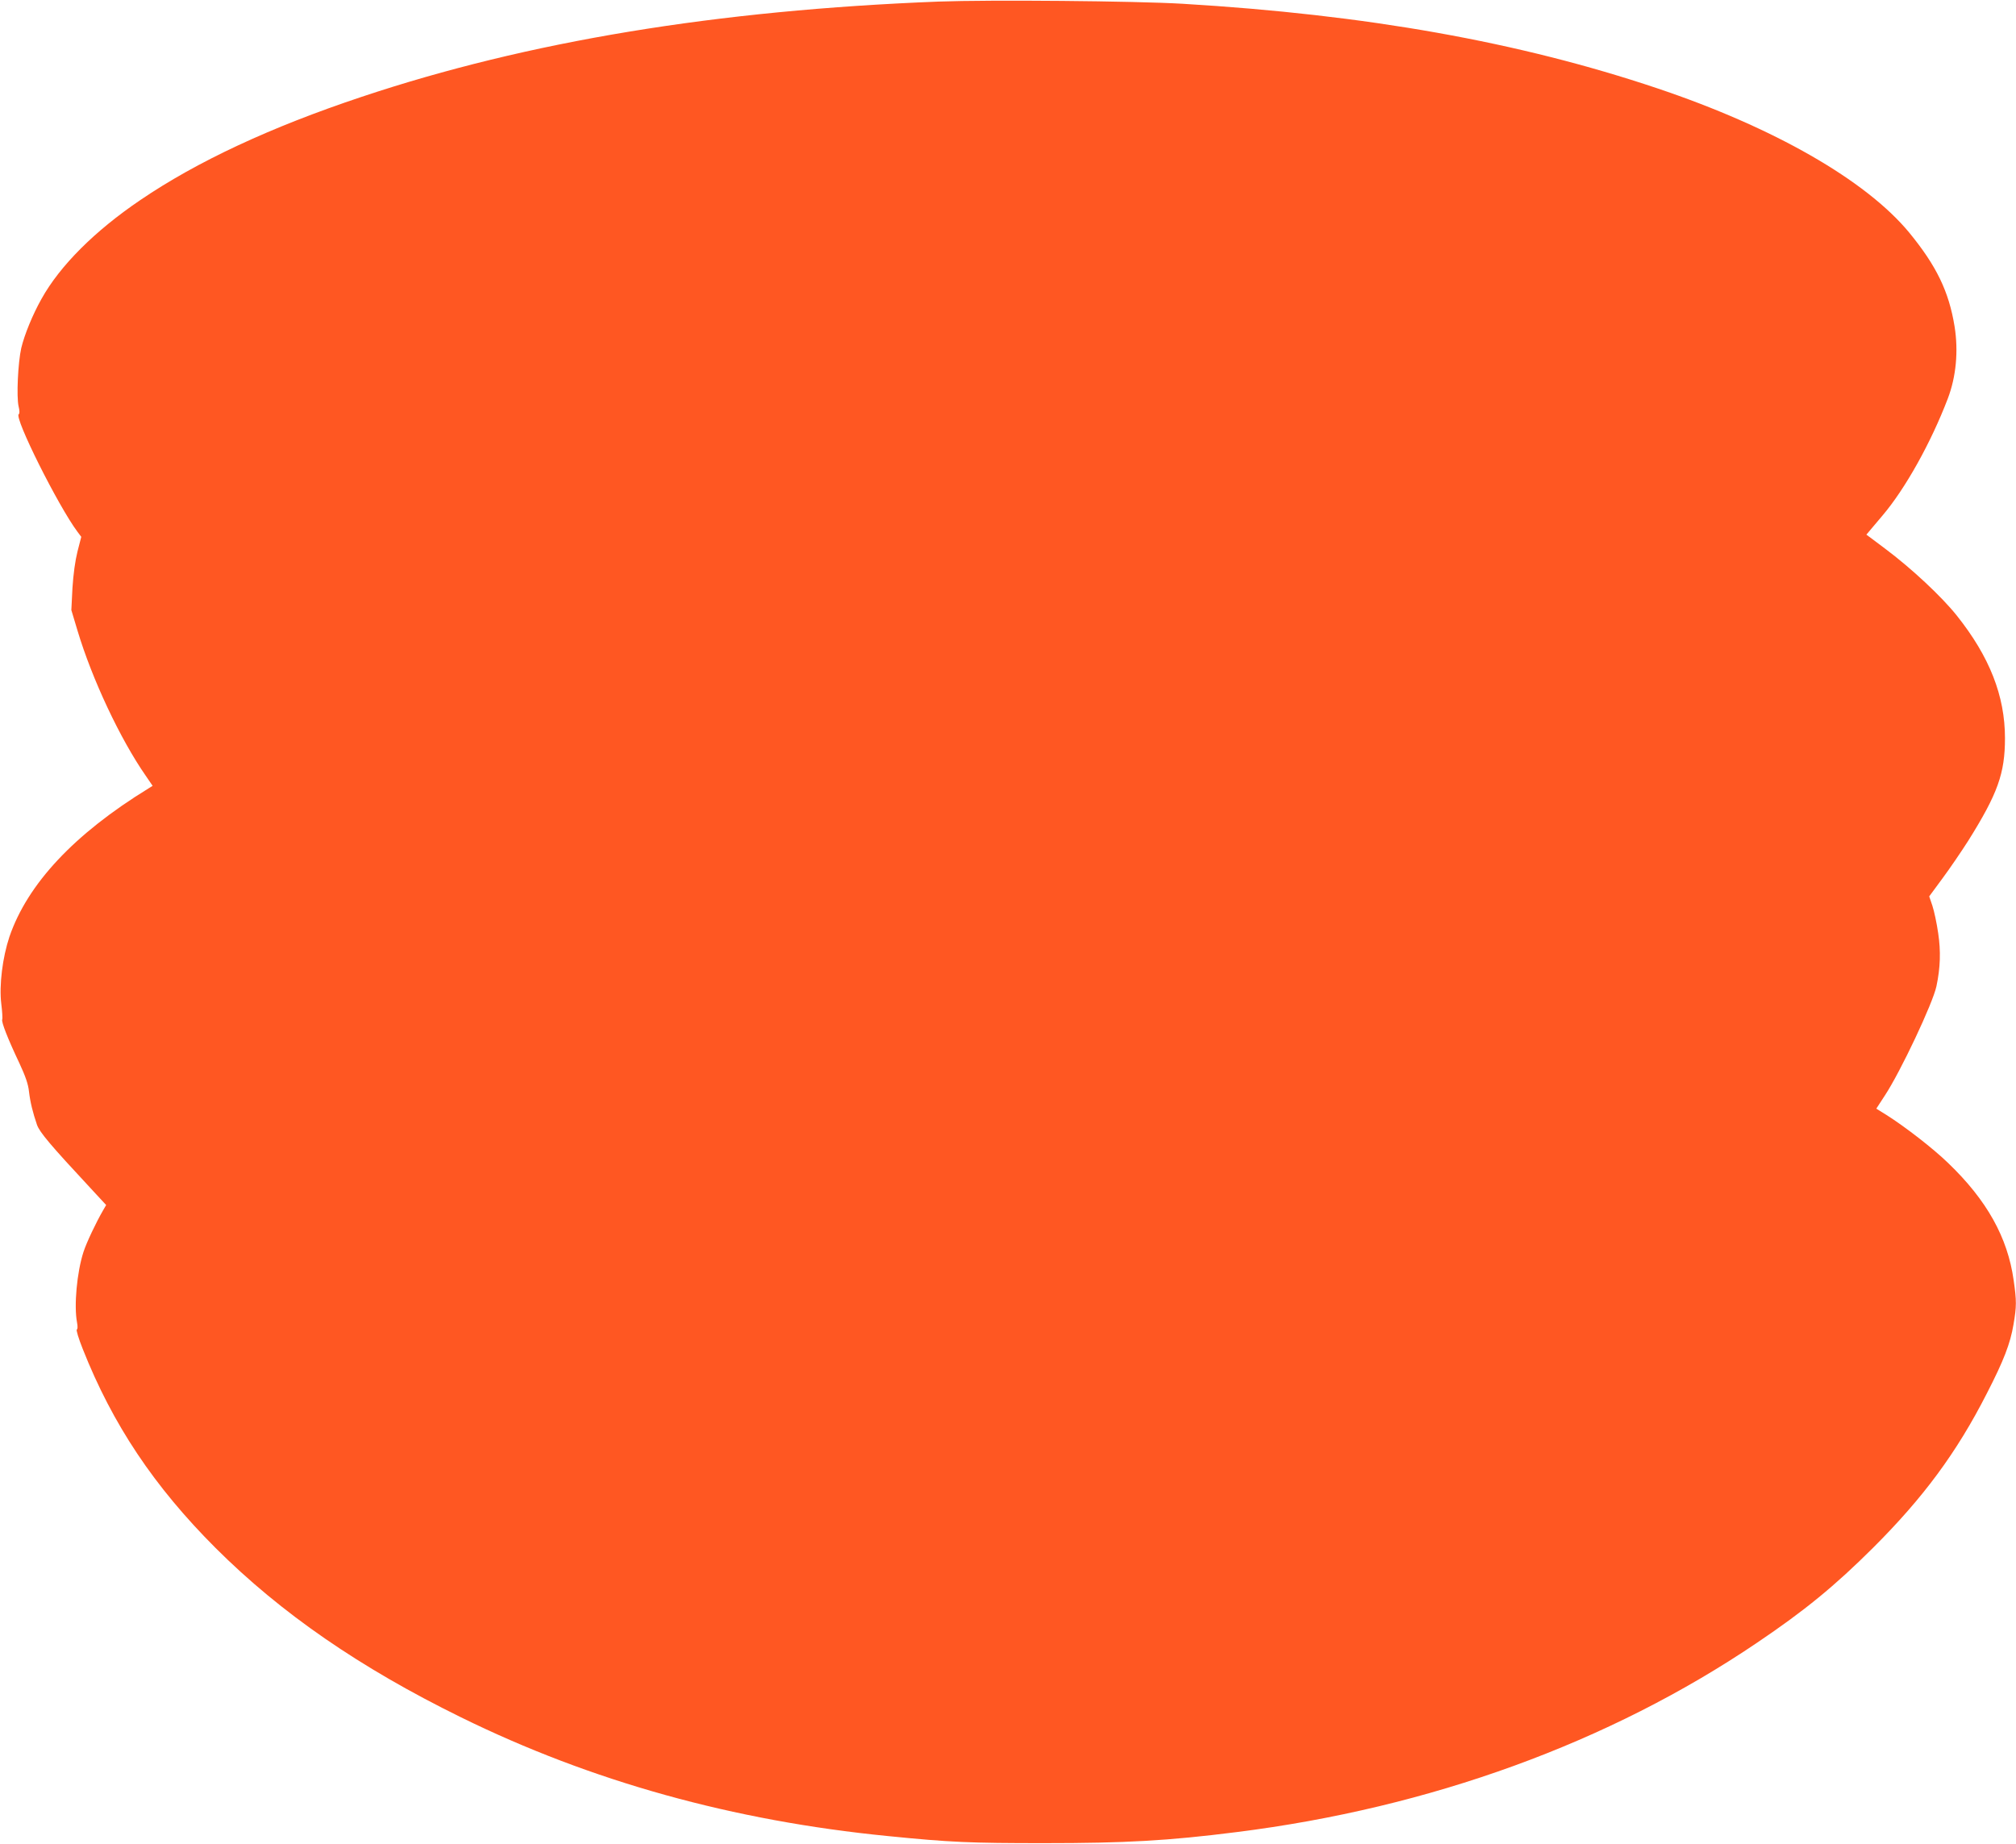 <?xml version="1.0" standalone="no"?>
<!DOCTYPE svg PUBLIC "-//W3C//DTD SVG 20010904//EN"
 "http://www.w3.org/TR/2001/REC-SVG-20010904/DTD/svg10.dtd">
<svg version="1.0" xmlns="http://www.w3.org/2000/svg"
 width="1280pt" height="1171pt" viewBox="0 0 1280 1171"
 preserveAspectRatio="xMidYMid meet">
<g transform="translate(0,1171) scale(0.1,-0.1)"
fill="#ff5722" stroke="none">
<path d="M5960 11700 c-1409 -55 -2607 -252 -3664 -605 -579 -193 -1046 -411
-1406 -656 -289 -196 -509 -416 -626 -626 -57 -101 -109 -229 -129 -313 -21
-94 -31 -309 -17 -370 7 -28 7 -47 1 -50 -31 -20 251 -584 373 -747 l24 -32
-24 -93 c-15 -61 -26 -141 -32 -232 l-7 -140 39 -130 c92 -307 271 -689 434
-923 l43 -63 -27 -17 c-471 -289 -767 -606 -882 -941 -44 -132 -66 -308 -52
-425 6 -48 9 -94 6 -101 -6 -16 36 -123 109 -277 39 -84 56 -133 61 -180 8
-68 24 -133 51 -212 17 -47 84 -127 340 -402 l99 -107 -18 -31 c-46 -79 -107
-208 -126 -267 -42 -130 -61 -342 -41 -447 5 -26 4 -44 -1 -45 -6 -2 11 -58
37 -123 190 -481 454 -875 844 -1265 416 -415 917 -760 1556 -1074 829 -408
1730 -658 2712 -755 399 -40 525 -45 993 -45 513 0 787 15 1220 70 1230 154
2368 568 3305 1202 304 205 495 362 736 602 321 320 533 607 724 982 107 208
149 317 169 437 20 116 20 150 1 282 -38 271 -170 508 -416 744 -96 93 -273
230 -390 304 l-66 41 54 83 c98 148 306 588 328 695 25 118 28 222 11 336 -9
63 -26 142 -37 175 l-20 59 84 114 c46 62 119 169 163 238 188 300 234 429
234 653 0 268 -98 517 -305 777 -97 122 -290 302 -456 426 -36 27 -78 58 -92
69 l-27 20 103 122 c145 171 308 464 414 742 53 139 68 302 43 458 -36 222
-115 385 -288 596 -275 333 -860 668 -1602 917 -876 294 -1841 466 -3010 536
-304 18 -1226 26 -1550 14z"/>
</g>
</svg>
